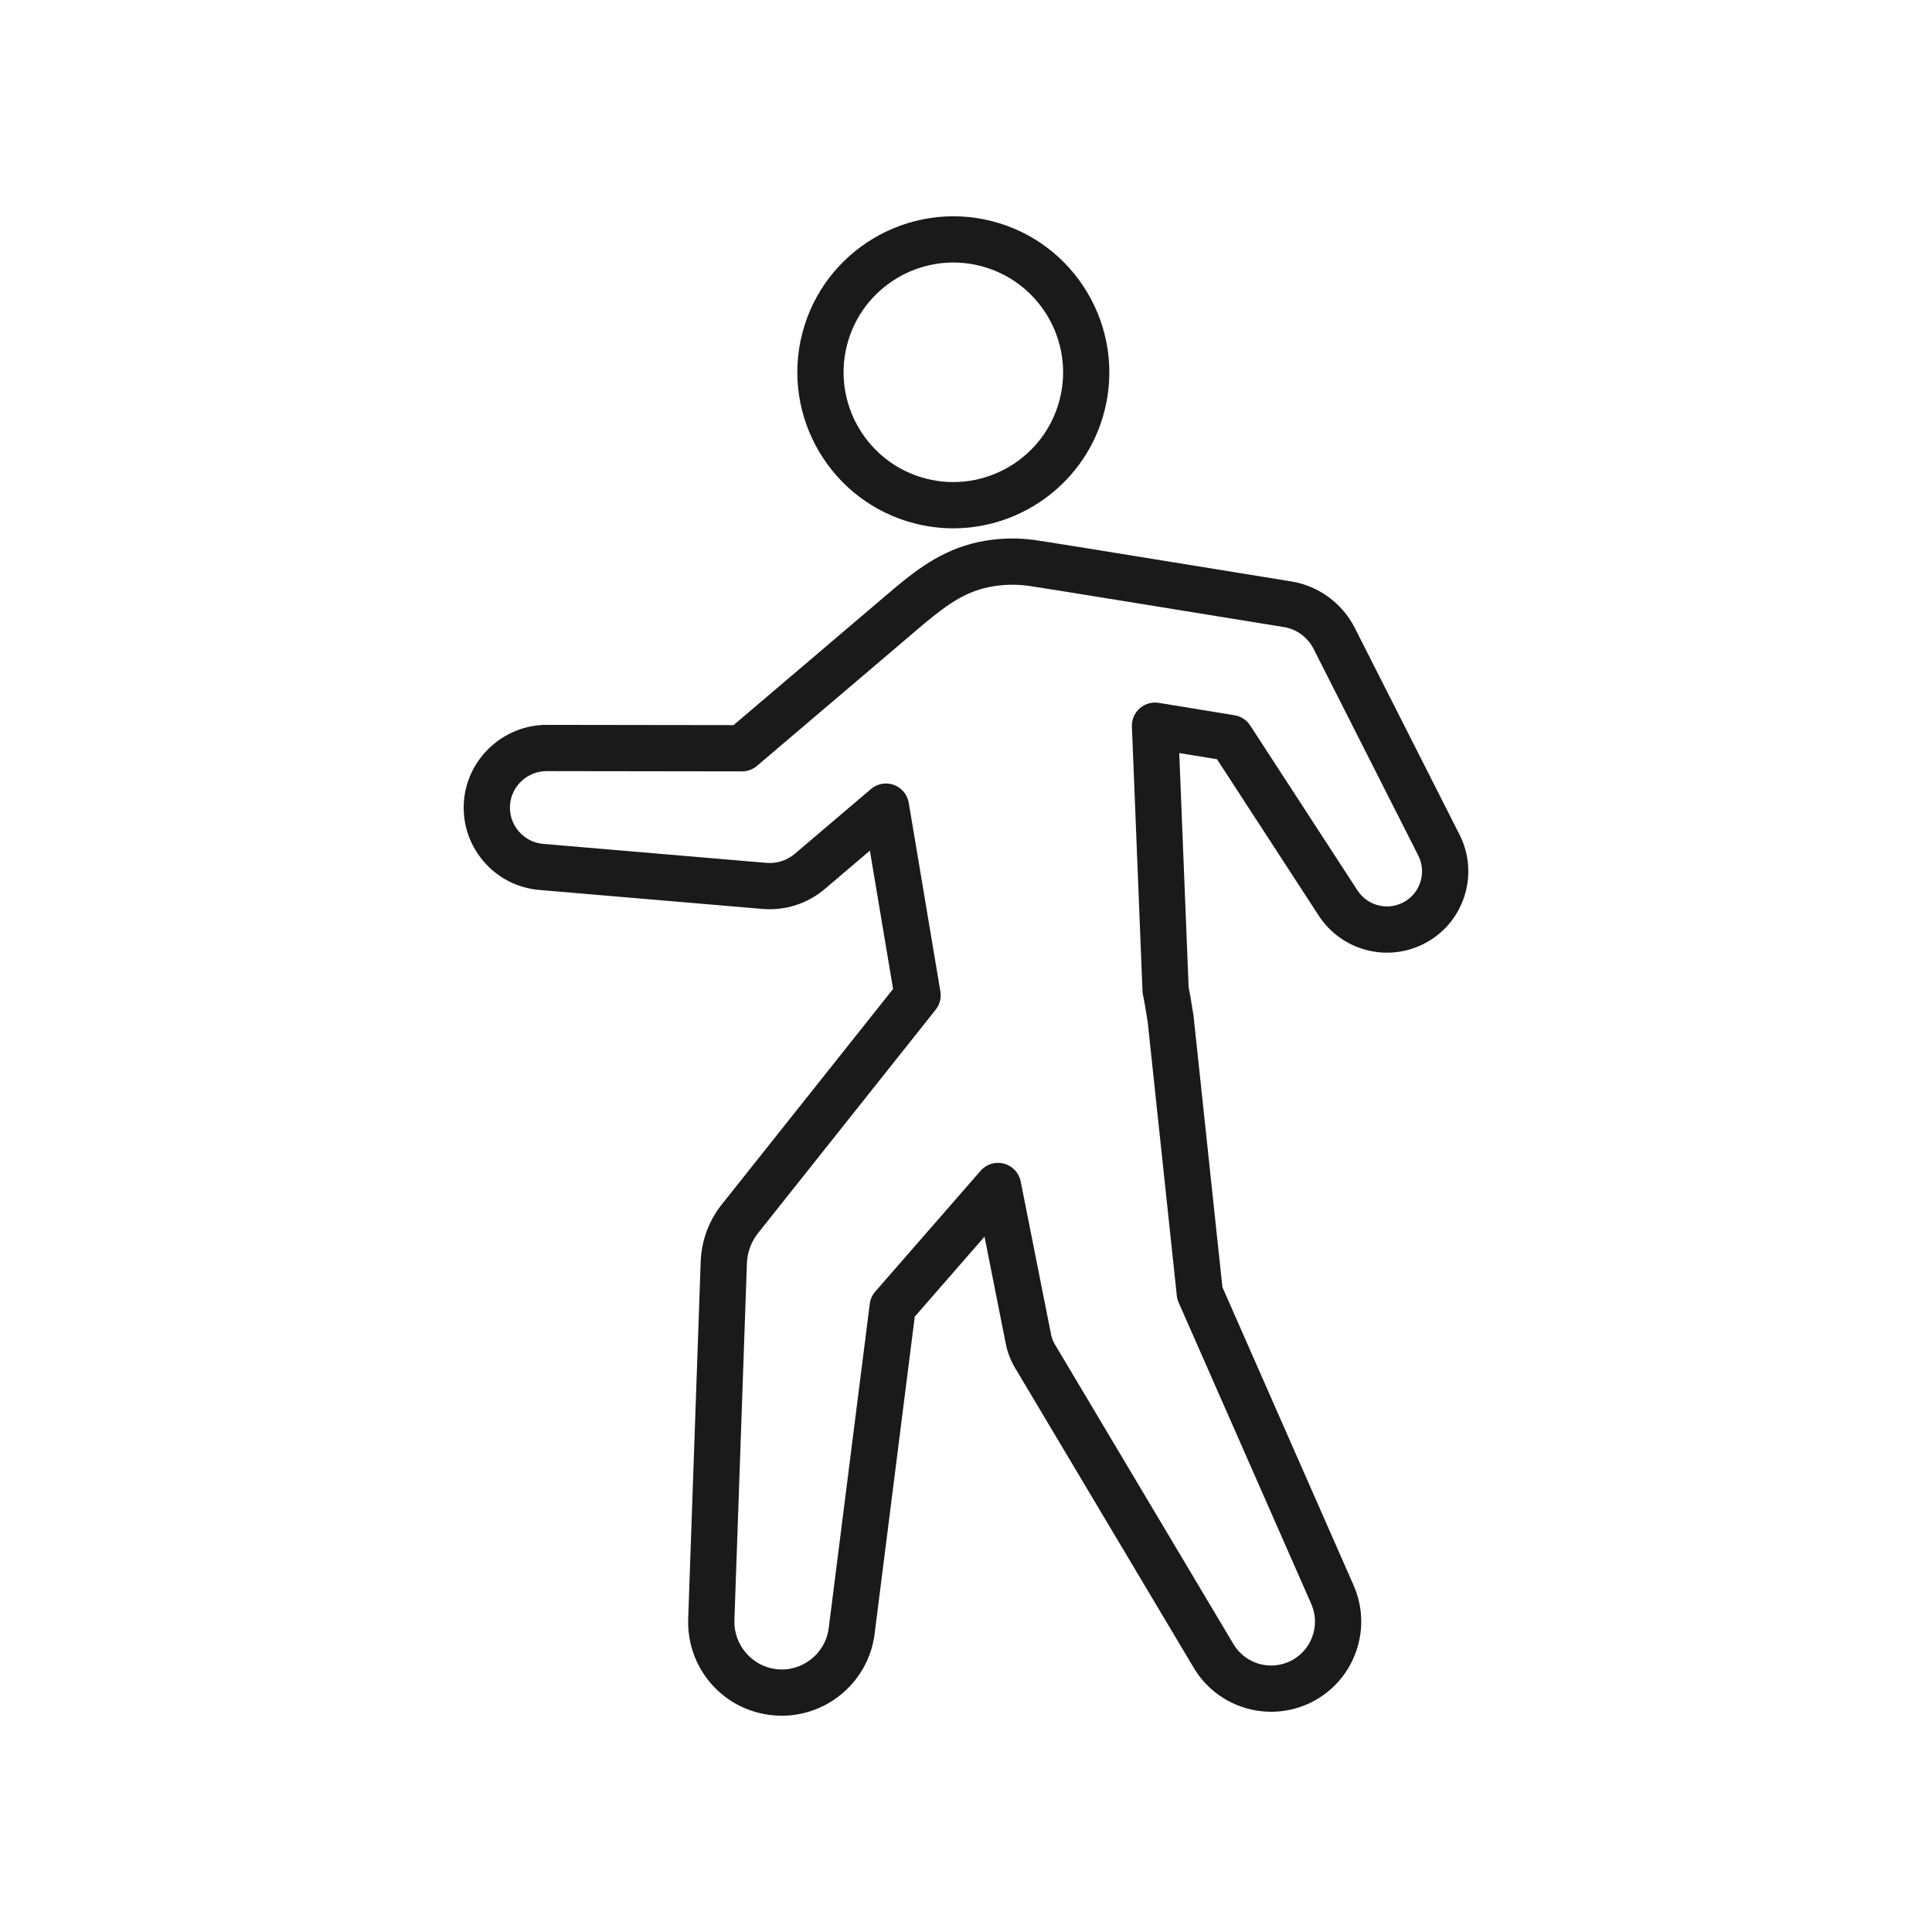 <?xml version="1.0" encoding="UTF-8"?>
<svg id="a" data-name="レイヤー 1" xmlns="http://www.w3.org/2000/svg" width="500" height="500" viewBox="0 0 500 500">
  <defs>
    <style>
      .b {
        fill: #1a1a1a;
      }
    </style>
  </defs>
  <path class="b" d="m202.331,444.027c-1.012,0-2.032-.063-3.06-.194-12.469-1.578-21.569-12.265-21.168-24.861l3.235-92.405c.192-5.477,2.093-10.633,5.497-14.908l44.294-55.714-6.004-35.801-11.648,9.907c-4.497,3.825-10.235,5.658-16.143,5.178l-57.743-4.91c-5.696-.484-10.862-3.158-14.548-7.527-3.685-4.37-5.448-9.914-4.964-15.609.932-10.968,10.305-19.573,21.337-19.589l48.417.067,41.678-35.45c6.351-5.297,13.351-10.573,23.416-12.26,4.331-.727,8.72-.784,13.052-.17l-.002.012c2.025.281,11.84,1.826,66.277,10.689,6.965,1.141,13.063,5.6,16.322,11.929l27.142,53.579h0c2.541,5.016,2.977,10.72,1.227,16.063-1.751,5.344-5.477,9.686-10.494,12.226-9.569,4.851-21.242,1.721-27.145-7.281l-26.345-40.507-9.773-1.599,2.424,60.575c.21.982.577,2.97,1.255,7.287.015.098,7.492,70.365,7.492,70.365l33.955,77.175c5.175,11.77-.187,25.556-11.953,30.734-10.778,4.743-23.424.691-29.429-9.414l-46.232-77.602c-1.149-1.927-1.955-4.012-2.397-6.199l-5.511-27.77-18.054,20.706-10.392,82.096c-1.548,12.222-12.002,21.182-24.014,21.184Zm26.951-241.258c.689,0,1.382.119,2.05.362,2.023.739,3.493,2.507,3.85,4.631l8.189,48.83c.281,1.673-.162,3.386-1.217,4.713l-45.955,57.803c-1.798,2.259-2.801,4.982-2.902,7.877l-3.235,92.387c-.2,6.267,4.504,11.805,10.71,12.589,6.694.858,12.851-3.915,13.701-10.619l10.621-83.905c.149-1.179.645-2.285,1.426-3.18l27.258-31.26c1.499-1.721,3.852-2.442,6.05-1.85,2.205.588,3.883,2.377,4.327,4.616l7.882,39.703c.169.833.487,1.654.943,2.419l46.235,77.609c2.922,4.917,9.074,6.886,14.326,4.579,5.728-2.521,8.339-9.234,5.818-14.963l-34.329-78.026c-.247-.564-.407-1.164-.473-1.776l-7.536-70.846c-.416-2.638-.952-5.815-1.122-6.553-.129-.452-.204-.92-.222-1.392l-2.741-68.476c-.072-1.796.668-3.53,2.013-4.721s3.154-1.713,4.932-1.423l19.619,3.211c1.661.272,3.132,1.231,4.048,2.643l27.775,42.704c2.544,3.879,7.589,5.242,11.719,3.15,2.165-1.097,3.773-2.971,4.529-5.276.755-2.305.566-4.767-.529-6.931l-27.125-53.545c-1.513-2.939-4.359-5.03-7.593-5.56-25.244-4.11-63.42-10.304-65.841-10.639-.062-.007-.123-.014-.185-.023-3.113-.442-6.274-.398-9.392.124-6.483,1.087-11.218,4.217-17.687,9.612l-43.313,36.841c-1.082.921-2.456,1.426-3.876,1.426h-.008l-50.605-.07c-4.861.008-9.003,3.801-9.415,8.636-.213,2.511.564,4.955,2.189,6.881,1.625,1.926,3.902,3.105,6.413,3.319l57.726,4.908c2.709.229,5.338-.619,7.394-2.368l19.68-16.74c1.099-.935,2.478-1.426,3.877-1.426Z"/>
  <path class="b" d="m246.718,136.729c-3.301,0-6.651-.408-9.993-1.262h0c-21.568-5.514-34.63-27.547-29.118-49.115,5.514-21.568,27.543-34.627,49.115-29.118,21.568,5.514,34.629,27.547,29.117,49.115-4.659,18.226-21.118,30.38-39.121,30.38Zm-7.03-12.856c15.17,3.877,30.679-5.311,34.558-20.487,3.878-15.175-5.314-30.679-20.489-34.557-15.173-3.885-30.678,5.311-34.556,20.486-3.879,15.175,5.311,30.678,20.487,34.558h0Z"/>
</svg>